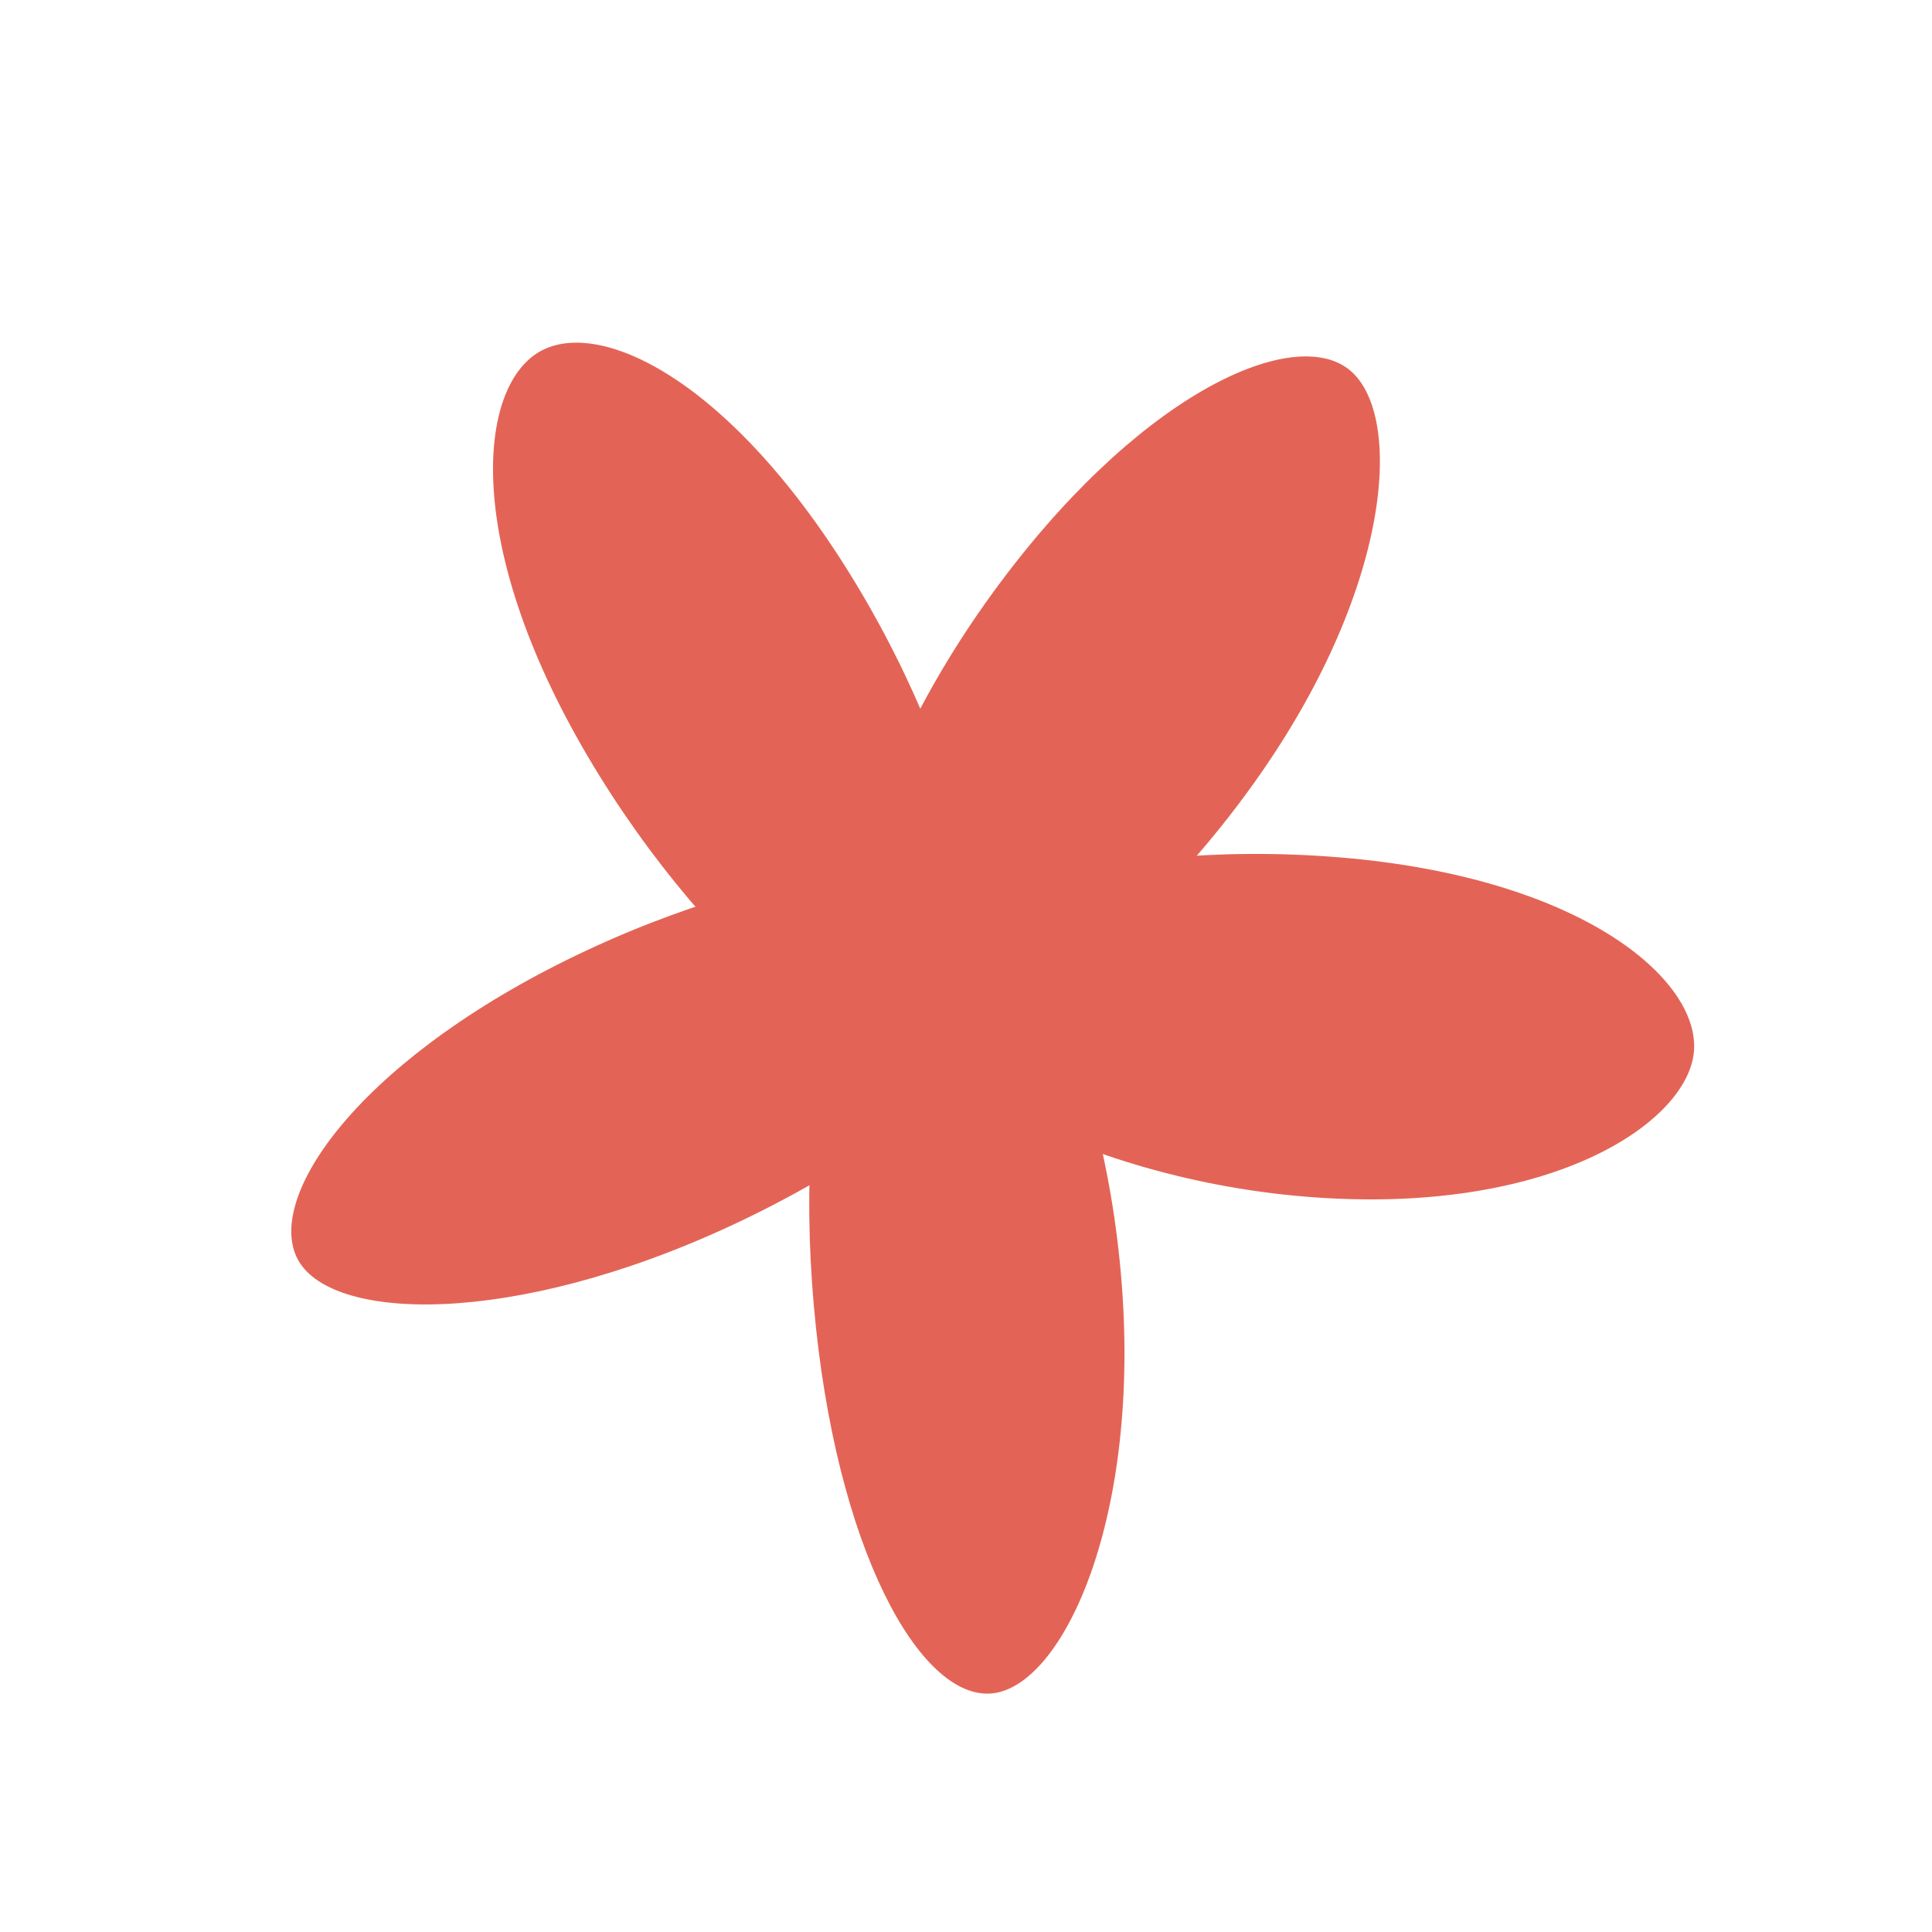 <?xml version="1.0" encoding="UTF-8"?> <svg xmlns="http://www.w3.org/2000/svg" width="44" height="44" viewBox="0 0 44 44" fill="none"><path d="M28.472 17.954C25.208 22.457 21.031 24.787 19.706 23.827C18.382 22.867 19.319 18.04 22.583 13.537C25.847 9.035 29.356 7.424 30.681 8.384C32.005 9.344 31.736 13.452 28.472 17.954Z" fill="#E36456"></path><path d="M29.745 27.254C24.203 26.801 19.84 23.963 19.973 22.332C20.106 20.702 24.939 19.072 30.482 19.524C36.025 19.976 38.712 22.311 38.579 23.941C38.446 25.571 35.288 27.706 29.745 27.254Z" fill="#E36456"></path><path d="M13.381 17.218C10.56 12.425 10.867 8.846 12.277 8.016C13.686 7.187 16.818 8.744 19.638 13.537C22.459 18.33 23.201 23.538 21.791 24.368C20.381 25.198 16.201 22.011 13.381 17.218Z" fill="#E36456"></path><path d="M16.694 27.892C11.655 30.246 7.448 30.111 6.755 28.629C6.063 27.147 8.342 23.989 13.381 21.635C18.419 19.282 23.563 19.045 24.255 20.527C24.947 22.009 21.732 25.539 16.694 27.892Z" fill="#E36456"></path><path d="M25.527 28.997C26.018 34.536 24.212 38.422 22.583 38.567C20.953 38.711 19.024 35.273 18.534 29.733C18.043 24.193 19.359 19.733 20.989 19.589C22.618 19.445 25.037 23.457 25.527 28.997Z" fill="#E36456"></path></svg> 